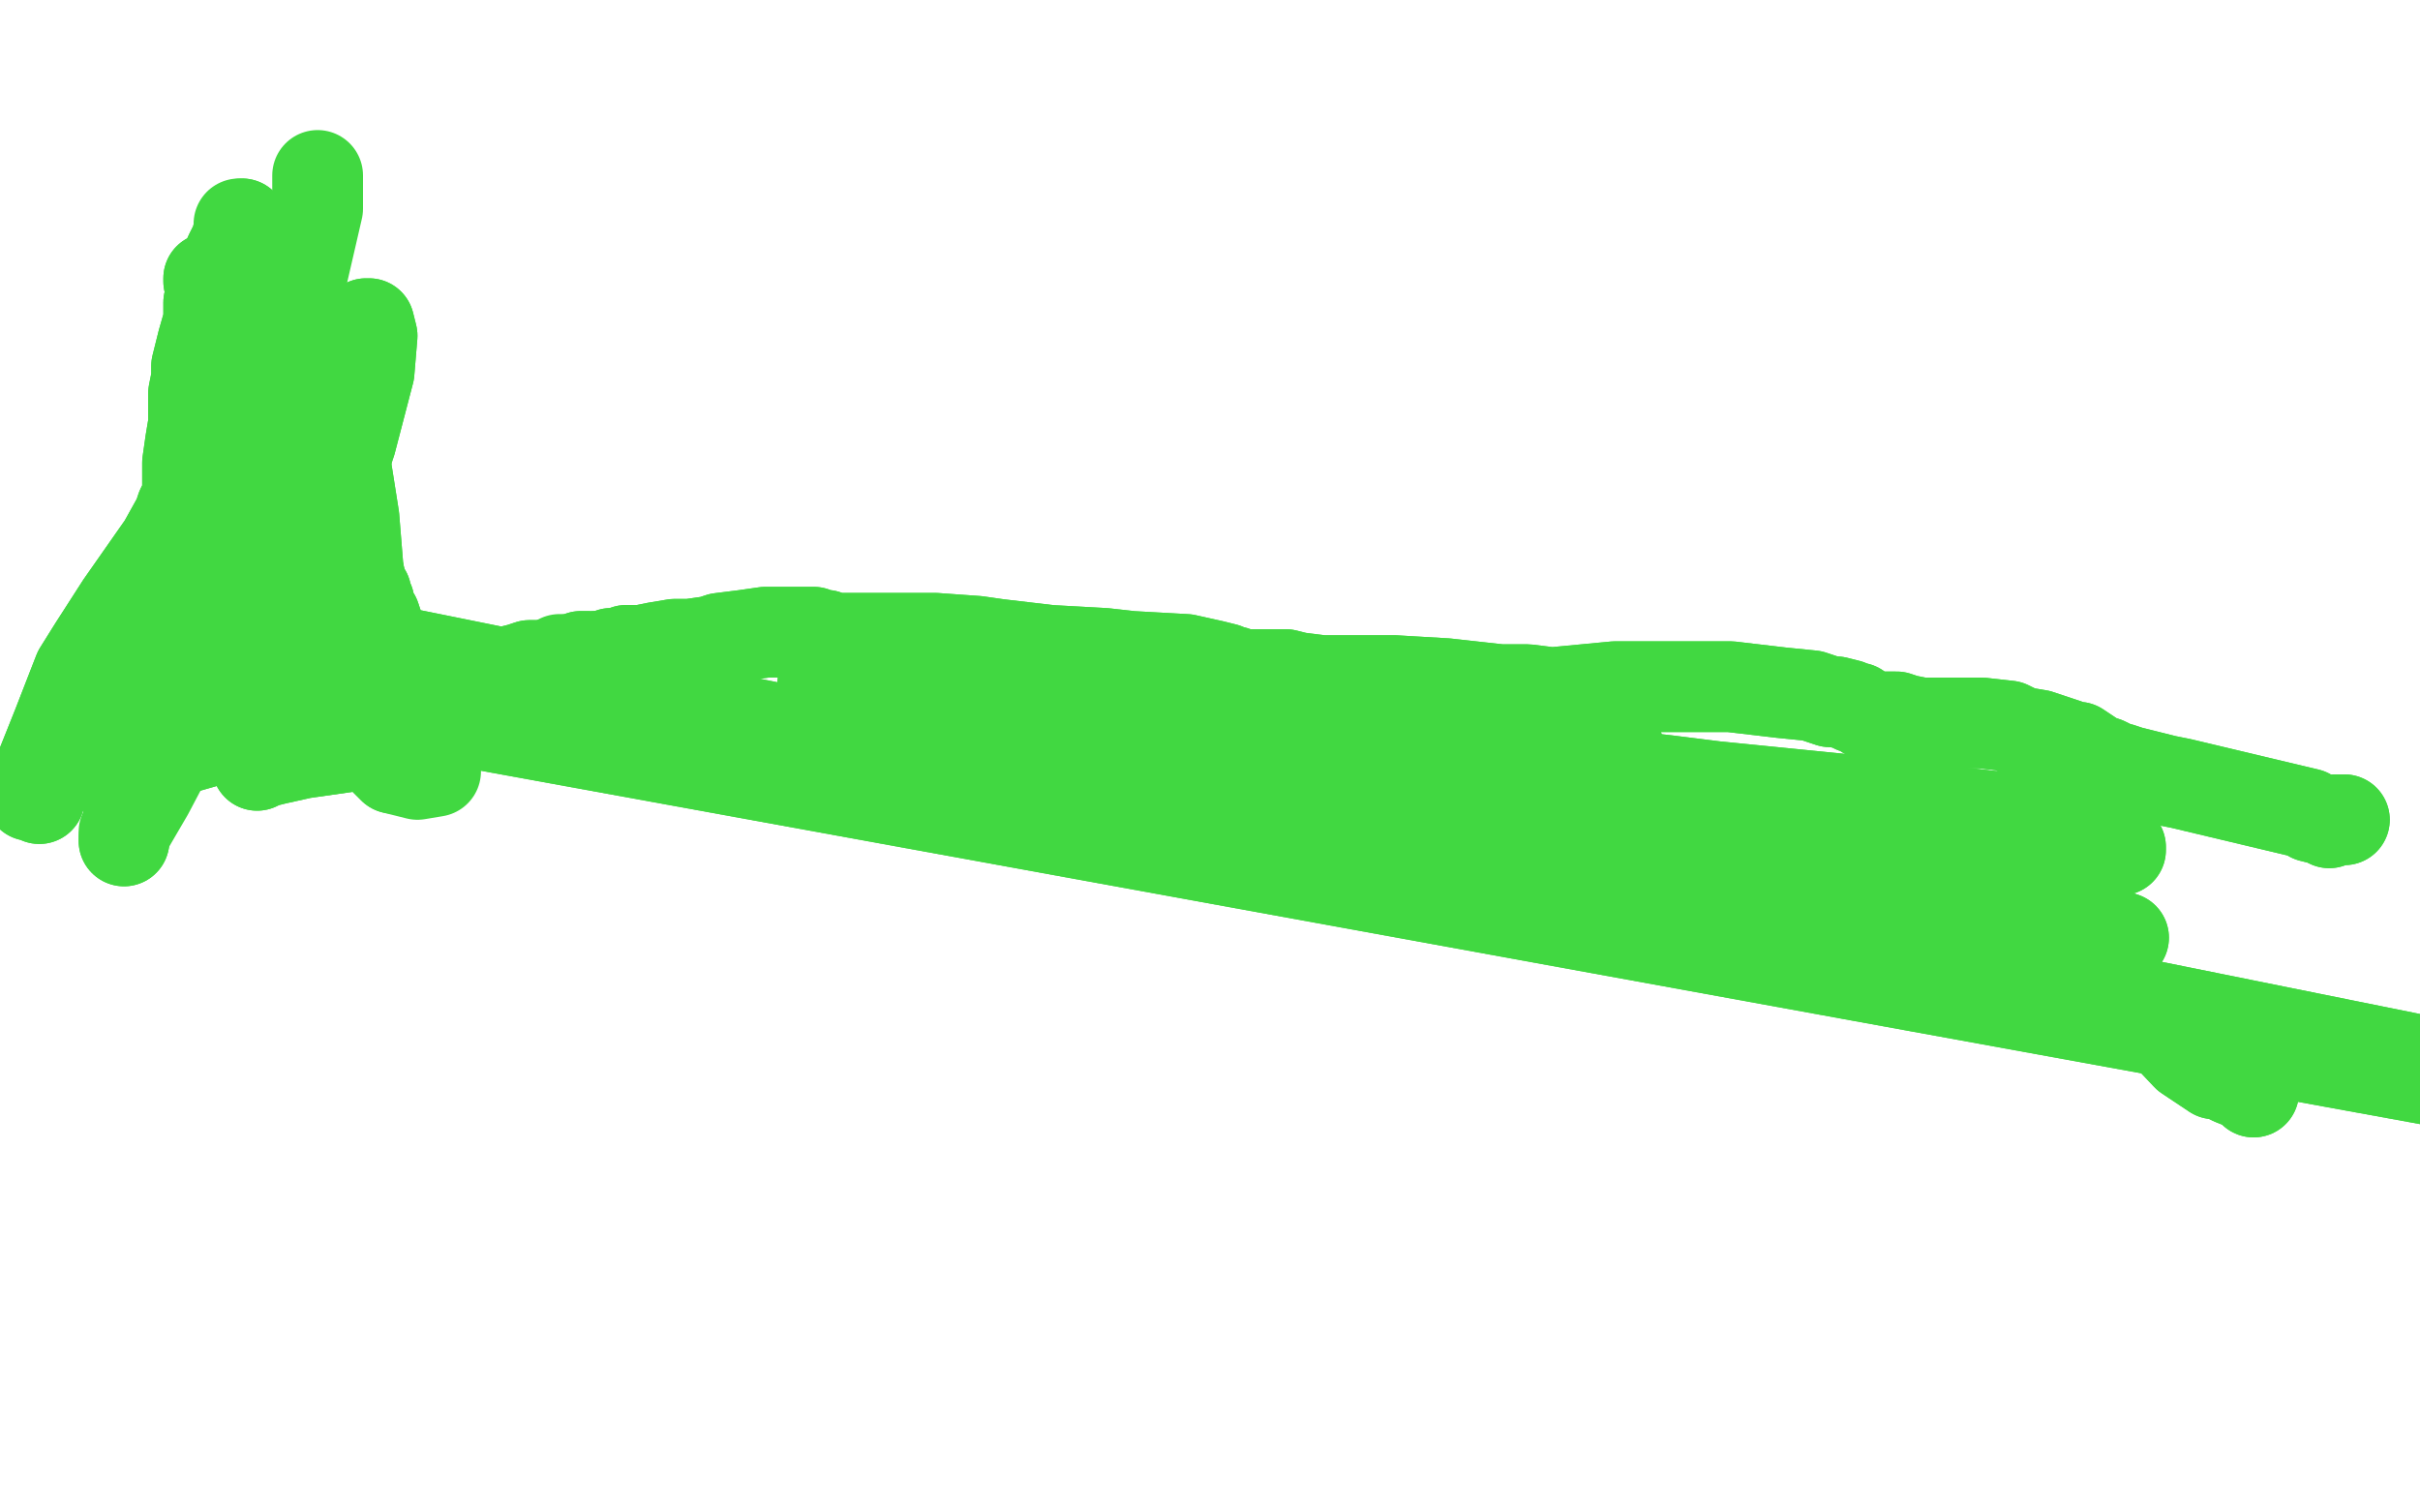 <?xml version="1.0" standalone="no"?>
<!DOCTYPE svg PUBLIC "-//W3C//DTD SVG 1.1//EN"
"http://www.w3.org/Graphics/SVG/1.1/DTD/svg11.dtd">

<svg width="800" height="500" version="1.1" xmlns="http://www.w3.org/2000/svg" xmlns:xlink="http://www.w3.org/1999/xlink" style="stroke-antialiasing: false"><desc>This SVG has been created on https://colorillo.com/</desc><rect x='0' y='0' width='800' height='500' style='fill: rgb(255,255,255); stroke-width:0' /><polyline points="775,271 772,271 772,271 770,272 770,272 769,271 769,271 768,271 768,271 764,270 763,269 721,259 716,258 712,257 708,256 704,255 701,254 700,254 696,252 693,251 690,249 687,247 685,247 683,246 680,245 677,244 674,243 668,242 664,240 655,239 645,239 635,239 630,238 627,237 621,237 617,236 614,234 613,234 611,233 607,232 605,232 599,230 589,229 572,227 555,227 545,227 534,227 513,229 505,228 496,228 478,226 461,225 447,225 437,225 429,224 425,223 417,223 412,223 409,223 408,222 407,222 405,221 401,220 392,218 374,217 365,216 347,215 330,213 323,212 309,211 304,211 292,211 284,211 279,211 275,211 273,210 271,210 269,209 267,209 265,209 263,209 262,209 259,209 253,209 246,210 238,211 235,212 228,213 223,213 217,214 212,215 207,215 206,216 202,216 200,217 198,217 197,217 196,218 194,217 193,217 192,217 190,218 188,218 185,219 182,220 181,220 177,220 176,220 175,220 172,221 168,222 163,223 148,228 139,231 132,232 124,233 116,235 109,236 106,236 103,237 99,237 98,237 96,237 95,237 93,237 89,238 77,242 69,245 55,249 44,252 36,253 31,253 30,253 27,253 26,253 25,253 24,253 22,253 21,253 20,253 19,252 18,252 16,252 15,252" style="fill: none; stroke: #41d841; stroke-width: 30; stroke-linejoin: round; stroke-linecap: round; stroke-antialiasing: false; stroke-antialias: 0; opacity: 1.0"/>
<polyline points="775,271 772,271 772,271 770,272 770,272 769,271 769,271 768,271 764,270 763,269 721,259 716,258 712,257 708,256 704,255 701,254 700,254 696,252 693,251 690,249 687,247 685,247 683,246 680,245 677,244 674,243 668,242 664,240 655,239 645,239 635,239 630,238 627,237 621,237 617,236 614,234 613,234 611,233 607,232 605,232 599,230 589,229 572,227 555,227 545,227 534,227 513,229 505,228 496,228 478,226 461,225 447,225 437,225 429,224 425,223 417,223 412,223 409,223 408,222 407,222 405,221 401,220 392,218 374,217 365,216 347,215 330,213 323,212 309,211 304,211 292,211 284,211 279,211 275,211 273,210 271,210 269,209 267,209 265,209 263,209 262,209 259,209 253,209 246,210 238,211 235,212 228,213 223,213 217,214 212,215 207,215 206,216 202,216 200,217 198,217 197,217 196,218 194,217 193,217 192,217 190,218 188,218 185,219 182,220 181,220 177,220 176,220 175,220 172,221 168,222 163,223 148,228 139,231 132,232 124,233 116,235 109,236 106,236 103,237 99,237 98,237 96,237 95,237 93,237 89,238 77,242 69,245 55,249 44,252 36,253 31,253 30,253 27,253 26,253 25,253 24,253 22,253 21,253 20,253 19,252 18,252 16,252 15,252" style="fill: none; stroke: #41d841; stroke-width: 30; stroke-linejoin: round; stroke-linecap: round; stroke-antialiasing: false; stroke-antialias: 0; opacity: 1.0"/>
<polyline points="13,264 11,263 11,263 10,263 10,263 10,262 10,262 11,260 11,260 13,255 13,255 19,240 26,222 31,214 40,200 47,190 54,180 59,171 60,168 62,164 62,160 62,159 62,158 62,157 62,156 62,153 63,146 64,140 64,136 64,135 64,132 64,131 64,130 65,125 65,121 67,113 69,106 69,104 69,103 69,100 70,96 73,91 76,84 78,80 79,76 80,75 80,74" style="fill: none; stroke: #41d841; stroke-width: 30; stroke-linejoin: round; stroke-linecap: round; stroke-antialiasing: false; stroke-antialias: 0; opacity: 1.0"/>
<polyline points="13,264 11,263 11,263 10,263 10,263 10,262 10,262 11,260 11,260 13,255 19,240 26,222 31,214 40,200 47,190 54,180 59,171 60,168 62,164 62,160 62,159 62,158 62,157 62,156 62,153 63,146 64,140 64,136 64,135 64,132 64,131 64,130 65,125 65,121 67,113 69,106 69,104 69,103 69,100 70,96 73,91 76,84 78,80 79,76 80,75 80,74 79,74" style="fill: none; stroke: #41d841; stroke-width: 30; stroke-linejoin: round; stroke-linecap: round; stroke-antialiasing: false; stroke-antialias: 0; opacity: 1.0"/>
<polyline points="70,93 69,93 69,93 69,92 69,92 69,93 69,93 70,94 70,94 71,95 71,95 74,99 74,99 80,107 87,115 90,117 95,122 98,126 99,130 101,135 102,136 104,142 105,145 106,151 107,154 109,158 110,161 111,163 112,164 112,165 113,167 115,173 116,180 119,191 120,195 121,196 121,198 121,199 122,199 122,201 123,203 124,204 125,207 126,210 127,212 128,214 129,215 1045,400 129,216 1045,400 132,221 1045,401 133,228 1045,401 134,233 1045,401 134,233 1045,401 134,235 1045,401" style="fill: none; stroke: #41d841; stroke-width: 30; stroke-linejoin: round; stroke-linecap: round; stroke-antialiasing: false; stroke-antialias: 0; opacity: 1.0"/>
<polyline points="70,93 69,93 69,93 69,92 69,92 69,93 69,93 70,94 70,94 71,95 71,95 74,99 80,107 87,115 90,117 95,122 98,126 99,130 101,135 102,136 104,142 105,145 106,151 107,154 109,158 110,161 111,163 112,164 112,165 113,167 115,173 116,180 119,191 120,195 121,196 121,198 121,199 122,199 122,201 123,203 124,204 125,207 126,210 127,212 128,214 129,215 1045,400 129,216 1045,400 132,221 1045,401 133,228 1045,401 134,233 1045,401 134,233 1045,401 134,235 1045,401" style="fill: none; stroke: #41d841; stroke-width: 30; stroke-linejoin: round; stroke-linecap: round; stroke-antialiasing: false; stroke-antialias: 0; opacity: 1.0"/>
<polyline points="96,197 98,190 98,190 102,180 102,180 107,168 107,168 113,155 113,155 116,146 116,146 122,123 122,123 123,111 123,111 122,107 121,107 120,108 118,109 112,116 98,141 72,202 68,216 65,229 65,230 65,228 66,226 67,221 68,218 73,198 75,186 75,174 74,171 73,170 72,171 66,183 51,229 46,248 42,273 41,278 41,277" style="fill: none; stroke: #41d841; stroke-width: 30; stroke-linejoin: round; stroke-linecap: round; stroke-antialiasing: false; stroke-antialias: 0; opacity: 1.0"/>
<polyline points="96,197 98,190 98,190 102,180 102,180 107,168 107,168 113,155 113,155 116,146 116,146 122,123 122,123 123,111 122,107 121,107 120,108 118,109 112,116 98,141 72,202 68,216 65,229 65,230 65,228 66,226 67,221 68,218 73,198 75,186 75,174 74,171 73,170 72,171 66,183 51,229 46,248 42,273 41,278 41,277 41,275 42,274 49,262 78,207 93,172" style="fill: none; stroke: #41d841; stroke-width: 30; stroke-linejoin: round; stroke-linecap: round; stroke-antialiasing: false; stroke-antialias: 0; opacity: 1.0"/>
<polyline points="745,361 743,359 743,359 738,357 738,357 734,355 734,355 732,355 732,355 723,349 723,349 706,331 706,331 691,319 691,319 681,313 677,312 672,311 669,310 663,309 660,307 655,306" style="fill: none; stroke: #41d841; stroke-width: 30; stroke-linejoin: round; stroke-linecap: round; stroke-antialiasing: false; stroke-antialias: 0; opacity: 1.0"/>
<polyline points="745,361 743,359 743,359 738,357 738,357 734,355 734,355 732,355 732,355 723,349 723,349 706,331 706,331 691,319 681,313 677,312 672,311 669,310 663,309 660,307 655,306 649,304 644,302 637,296 630,289" style="fill: none; stroke: #41d841; stroke-width: 30; stroke-linejoin: round; stroke-linecap: round; stroke-antialiasing: false; stroke-antialias: 0; opacity: 1.0"/>
<polyline points="445,259 447,260 447,260 450,260 450,260 456,262 456,262 469,265 469,265 503,272 503,272 534,275 534,275 548,278 548,278 572,283 593,288 617,292 641,297 654,300 676,305 690,308 699,310 702,310 699,309 690,307 672,302 630,286 594,274 562,267 535,263 499,257 481,254 450,250 422,244 397,241 389,239 384,237 385,237 390,239 401,241 437,251 468,257 498,262 525,267 540,269 566,273 591,275 603,276 625,277 649,277 670,276 687,280 699,281 701,281 701,280 698,279 686,277 660,270 617,265 567,260 551,258 516,254 495,250 452,238 413,230 390,225 384,224 383,225 384,225 385,225 394,229 427,246 457,260 469,265 497,272 519,274 528,275 546,275 548,275 548,273 547,273 546,273 539,272 505,270 466,269 449,268 394,263 375,261 334,257 315,255 281,252 252,247 232,241 226,237 226,237 227,237 230,238 234,240 262,251 293,261 319,267 349,271 366,273 400,273 429,274 458,274 480,274 490,273 508,271 515,269 517,268 516,268 515,268 510,266 501,266 462,266 447,266 424,264 400,260 366,256 347,252 309,248 274,242 246,240 226,237 215,236 213,234 213,233 215,233 217,233 218,233 225,235 231,239 260,251 286,261 313,265 343,268 356,269 387,269 413,267 431,265 442,262 444,261" style="fill: none; stroke: #41d841; stroke-width: 30; stroke-linejoin: round; stroke-linecap: round; stroke-antialiasing: false; stroke-antialias: 0; opacity: 1.0"/>
<polyline points="445,259 447,260 447,260 450,260 450,260 456,262 456,262 469,265 469,265 503,272 503,272 534,275 534,275 548,278 572,283 593,288 617,292 641,297 654,300 676,305 690,308 699,310 702,310 699,309 690,307 672,302 630,286 594,274 562,267 535,263 499,257 481,254 450,250 422,244 397,241 389,239 384,237 385,237 390,239 401,241 437,251 468,257 498,262 525,267 540,269 566,273 591,275 603,276 625,277 649,277 670,276 687,280 699,281 701,281 701,280 698,279 686,277 660,270 617,265 567,260 551,258 516,254 495,250 452,238 413,230 390,225 384,224 383,225 384,225 385,225 394,229 427,246 457,260 469,265 497,272 519,274 528,275 546,275 548,275 548,273 547,273 546,273 539,272 505,270 466,269 449,268 394,263 375,261 334,257 315,255 281,252 252,247 232,241 226,237 226,237 227,237 230,238 234,240 262,251 293,261 319,267 349,271 366,273 400,273 429,274 458,274 480,274 490,273 508,271 515,269 517,268 516,268 515,268 510,266 501,266 462,266 447,266 424,264 400,260 366,256 347,252 309,248 274,242 246,240 226,237 215,236 213,234 213,233 215,233 217,233 218,233 225,235 231,239 260,251 286,261 313,265 343,268 356,269 387,269 413,267 431,265 442,262 444,261 446,260" style="fill: none; stroke: #41d841; stroke-width: 30; stroke-linejoin: round; stroke-linecap: round; stroke-antialiasing: false; stroke-antialias: 0; opacity: 1.0"/>
<polyline points="272,226 273,225 273,225 275,224 275,224 281,224 281,224 302,225 302,225 317,226 317,226 340,228 340,228 360,231 360,231 381,233 400,235 412,235 428,235 442,237 457,241 474,244" style="fill: none; stroke: #41d841; stroke-width: 30; stroke-linejoin: round; stroke-linecap: round; stroke-antialiasing: false; stroke-antialias: 0; opacity: 1.0"/>
<polyline points="272,226 273,225 273,225 275,224 275,224 281,224 281,224 302,225 302,225 317,226 317,226 340,228 340,228 360,231 381,233 400,235 412,235 428,235 442,237 457,241 474,244 484,246" style="fill: none; stroke: #41d841; stroke-width: 30; stroke-linejoin: round; stroke-linecap: round; stroke-antialiasing: false; stroke-antialias: 0; opacity: 1.0"/>
<polyline points="264,239 264,239 264,239 265,239 265,239 266,240 266,240 272,239 272,239 298,239 298,239 325,241 325,241 335,241 335,241 348,241 359,240 369,239 384,239 389,239 400,237 409,236 415,235 419,234 421,233 425,233 430,234 439,236 444,237 458,240 476,245 494,247 508,248 513,249 524,248 531,248 534,248" style="fill: none; stroke: #41d841; stroke-width: 30; stroke-linejoin: round; stroke-linecap: round; stroke-antialiasing: false; stroke-antialias: 0; opacity: 1.0"/>
<polyline points="264,239 264,239 264,239 265,239 265,239 266,240 266,240 272,239 272,239 298,239 298,239 325,241 325,241 335,241 348,241 359,240 369,239 384,239 389,239 400,237 409,236 415,235 419,234 421,233 425,233 430,234 439,236 444,237 458,240 476,245 494,247 508,248 513,249 524,248 531,248 534,248 535,247 534,247 533,245 532,245" style="fill: none; stroke: #41d841; stroke-width: 30; stroke-linejoin: round; stroke-linecap: round; stroke-antialiasing: false; stroke-antialias: 0; opacity: 1.0"/>
<polyline points="85,252 85,253 85,253 87,252 87,252 91,251 91,251 100,249 100,249 114,247 114,247 149,238 149,238 174,228 174,228" style="fill: none; stroke: #41d841; stroke-width: 30; stroke-linejoin: round; stroke-linecap: round; stroke-antialiasing: false; stroke-antialias: 0; opacity: 1.0"/>
<polyline points="85,252 85,253 85,253 87,252 87,252 91,251 91,251 100,249 100,249 114,247 114,247 149,238 149,238 174,228 197,217" style="fill: none; stroke: #41d841; stroke-width: 30; stroke-linejoin: round; stroke-linecap: round; stroke-antialiasing: false; stroke-antialias: 0; opacity: 1.0"/>
<polyline points="82,221 81,219 81,219 80,216 80,216 81,207 81,207 84,177 84,177 87,156 87,156 94,123 94,123 99,95 99,95" style="fill: none; stroke: #41d841; stroke-width: 30; stroke-linejoin: round; stroke-linecap: round; stroke-antialiasing: false; stroke-antialias: 0; opacity: 1.0"/>
<polyline points="82,221 81,219 81,219 80,216 80,216 81,207 81,207 84,177 84,177 87,156 87,156 94,123 94,123 99,95 105,69 105,58" style="fill: none; stroke: #41d841; stroke-width: 30; stroke-linejoin: round; stroke-linecap: round; stroke-antialiasing: false; stroke-antialias: 0; opacity: 1.0"/>
<polyline points="125,245 125,244 125,244 124,242 124,242 124,237 124,237 124,233 124,233 120,208 120,208 117,171 117,171 114,152 114,152" style="fill: none; stroke: #41d841; stroke-width: 30; stroke-linejoin: round; stroke-linecap: round; stroke-antialiasing: false; stroke-antialias: 0; opacity: 1.0"/>
<polyline points="125,245 125,244 125,244 124,242 124,242 124,237 124,237 124,233 124,233 120,208 120,208 117,171 117,171 114,152 112,136" style="fill: none; stroke: #41d841; stroke-width: 30; stroke-linejoin: round; stroke-linecap: round; stroke-antialiasing: false; stroke-antialias: 0; opacity: 1.0"/>
<polyline points="118,227 118,228 118,228 117,230 117,230 117,233 117,233 118,238 118,238 122,245 122,245 127,251 127,251 130,254 130,254" style="fill: none; stroke: #41d841; stroke-width: 30; stroke-linejoin: round; stroke-linecap: round; stroke-antialiasing: false; stroke-antialias: 0; opacity: 1.0"/>
<polyline points="118,227 118,228 118,228 117,230 117,230 117,233 117,233 118,238 118,238 122,245 122,245 127,251 127,251 130,254 138,256 144,255" style="fill: none; stroke: #41d841; stroke-width: 30; stroke-linejoin: round; stroke-linecap: round; stroke-antialiasing: false; stroke-antialias: 0; opacity: 1.0"/>
<polyline points="89,214 89,213 89,213 89,214 89,214 90,214 90,214 96,217 96,217 108,222 108,222 119,225 119,225 140,228 140,228" style="fill: none; stroke: #41d841; stroke-width: 30; stroke-linejoin: round; stroke-linecap: round; stroke-antialiasing: false; stroke-antialias: 0; opacity: 1.0"/>
<polyline points="89,214 89,213 89,213 89,214 89,214 90,214 90,214 96,217 96,217 108,222 108,222 119,225 119,225 140,228 158,227 171,225 181,222 185,218" style="fill: none; stroke: #41d841; stroke-width: 30; stroke-linejoin: round; stroke-linecap: round; stroke-antialiasing: false; stroke-antialias: 0; opacity: 1.0"/>
</svg>
